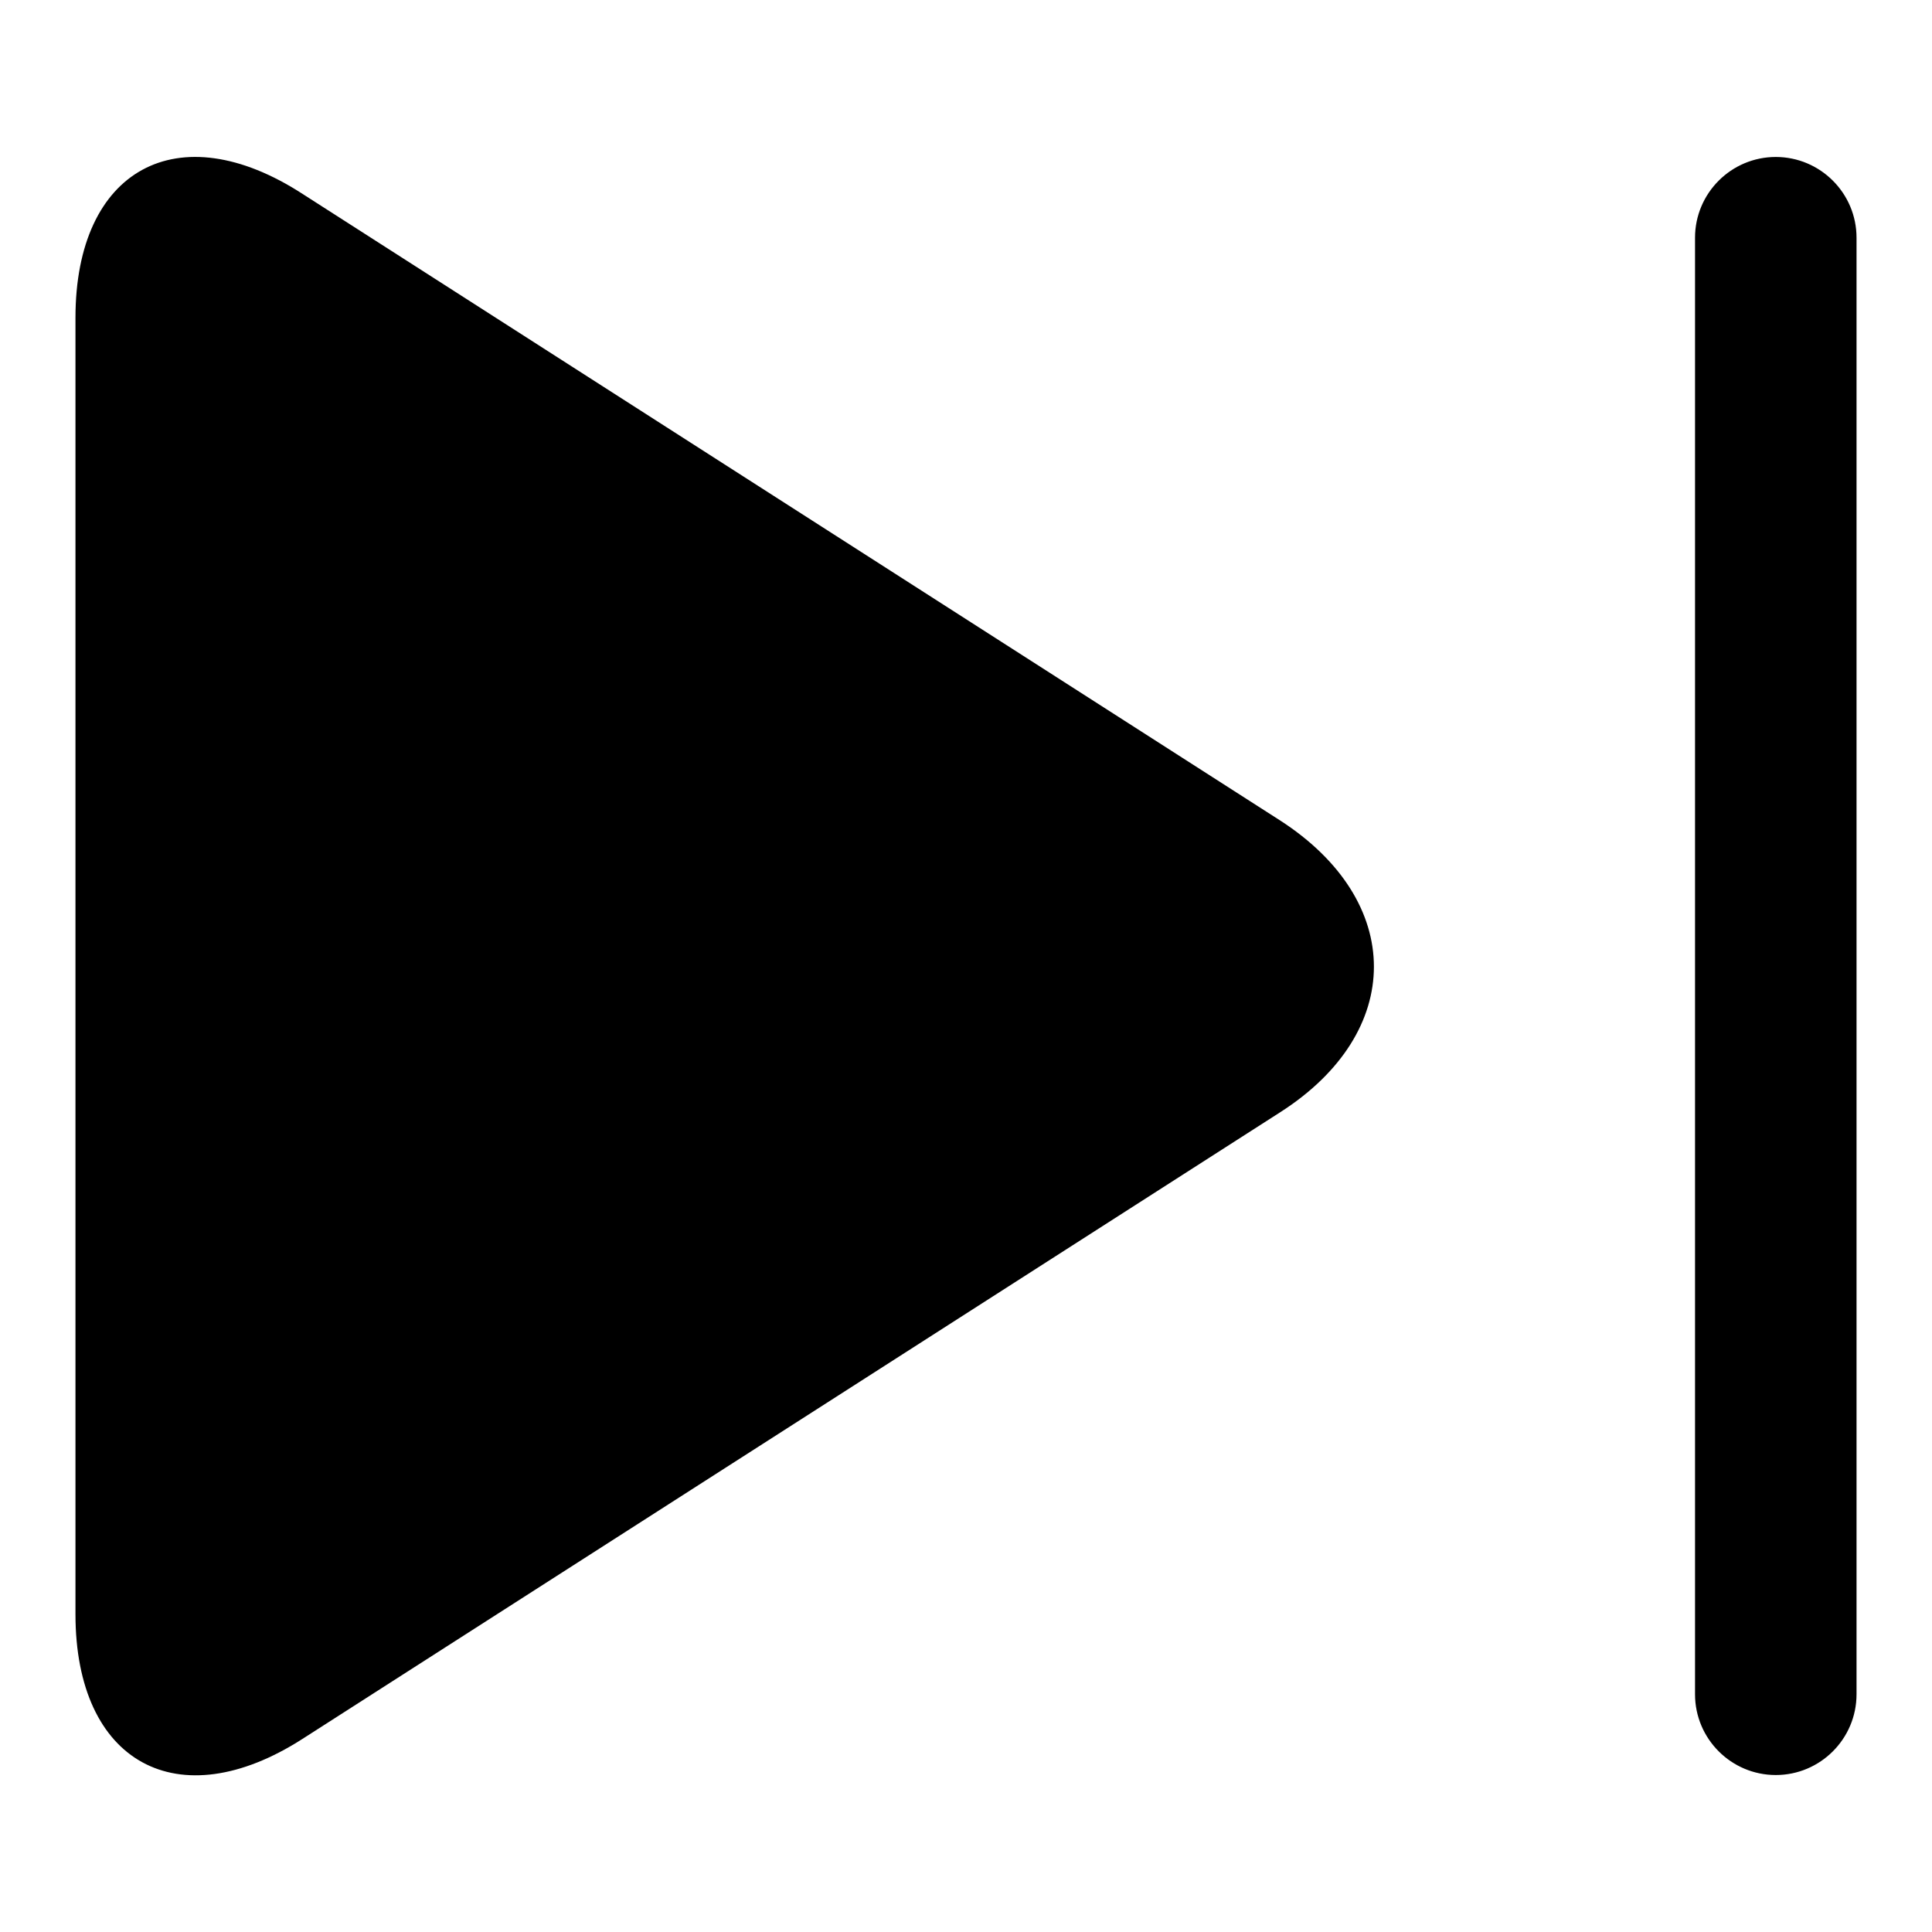 <?xml version="1.0" encoding="utf-8"?>
<!-- Svg Vector Icons : http://www.onlinewebfonts.com/icon -->
<!DOCTYPE svg PUBLIC "-//W3C//DTD SVG 1.1//EN" "http://www.w3.org/Graphics/SVG/1.1/DTD/svg11.dtd">
<svg version="1.1" xmlns="http://www.w3.org/2000/svg" xmlns:xlink="http://www.w3.org/1999/xlink" x="0px" y="0px" viewBox="0 0 256 256" enable-background="new 0 0 256 256" xml:space="preserve">
<g> <path fill="#000000" d="M40.1,230.4l129.5-83c16.6-10.6,16.6-28,0-38.7l-129.5-83C23.6,15,10,22.4,10,42.1v171.8 C10,233.6,23.6,241,40.1,230.4z M235.3,235.2c5.9,0,10.7-4.8,10.7-10.7v-193c0-5.9-4.8-10.7-10.7-10.7s-10.7,4.8-10.7,10.7v193 C224.6,230.4,229.4,235.2,235.3,235.2z"/></g>
</svg>